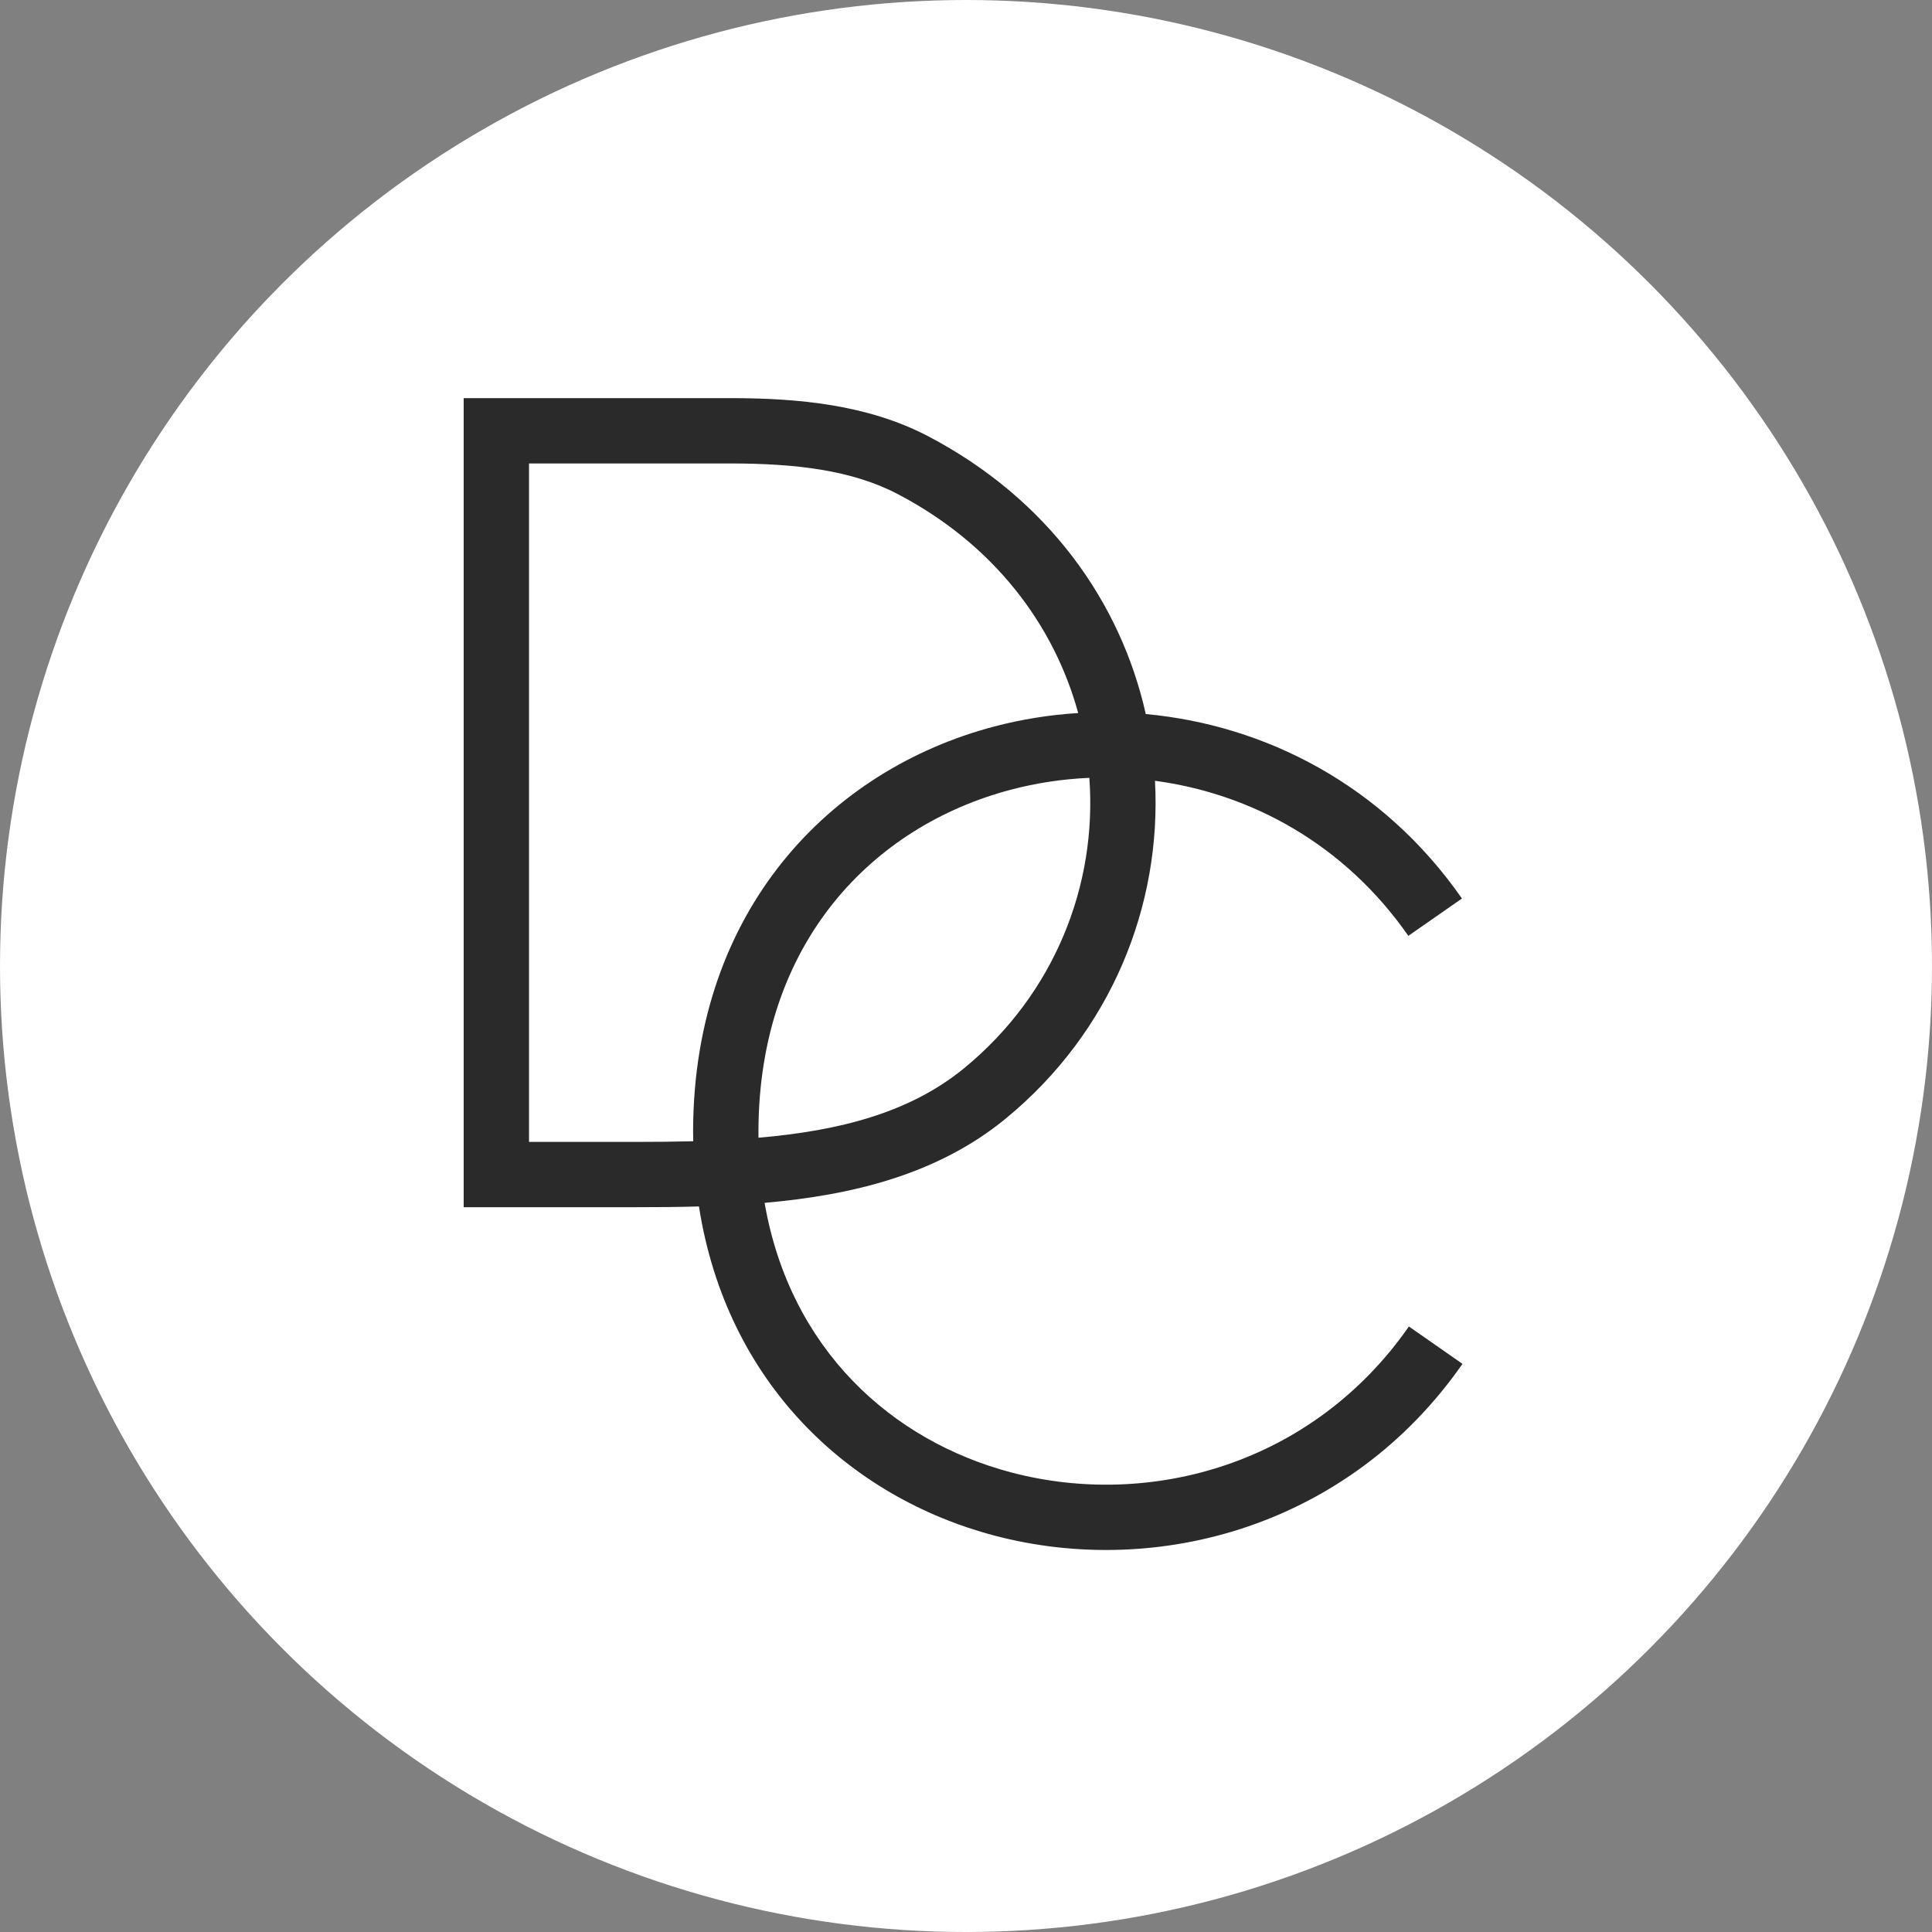 <?xml version="1.0" encoding="UTF-8"?> <svg xmlns="http://www.w3.org/2000/svg" width="44" height="44" viewBox="0 0 44 44" fill="none"><rect x="0" y="0" width="44" height="44" fill="#808080" stroke="none"/><circle cx="22" cy="22" r="22" fill="white"></circle><path fill-rule="evenodd" clip-rule="evenodd" d="M10.56 27.493H14.51C14.976 27.493 15.447 27.49 15.918 27.476C16.549 31.51 19.348 34.1 22.648 34.972C26.365 35.953 30.732 34.757 33.307 31.061L32.087 30.21C29.901 33.347 26.198 34.37 23.028 33.533C20.309 32.815 17.993 30.732 17.413 27.394C19.419 27.219 21.358 26.743 22.901 25.478C25.319 23.494 26.457 20.611 26.304 17.782C28.495 18.074 30.62 19.226 32.074 21.313L33.295 20.463C31.492 17.876 28.813 16.512 26.094 16.262C25.526 13.719 23.874 11.365 21.128 9.93C19.758 9.215 18.178 9.067 16.633 9.067H10.56V27.493ZM24.555 16.239C24.008 14.234 22.64 12.398 20.439 11.249C19.397 10.705 18.117 10.555 16.633 10.555H12.048V26.006H14.51C14.945 26.006 15.371 26.002 15.788 25.991C15.787 25.924 15.786 25.857 15.785 25.79L15.785 25.758V25.754L15.785 25.722C15.813 20.722 18.905 17.53 22.642 16.546C23.265 16.382 23.907 16.279 24.555 16.239ZM17.274 25.911C19.121 25.752 20.722 25.341 21.957 24.328C24.03 22.627 24.988 20.14 24.809 17.715C24.203 17.741 23.603 17.831 23.021 17.985C19.886 18.811 17.287 21.457 17.273 25.756C17.273 25.808 17.274 25.86 17.274 25.911Z" fill="#292A29"></path></svg> 
